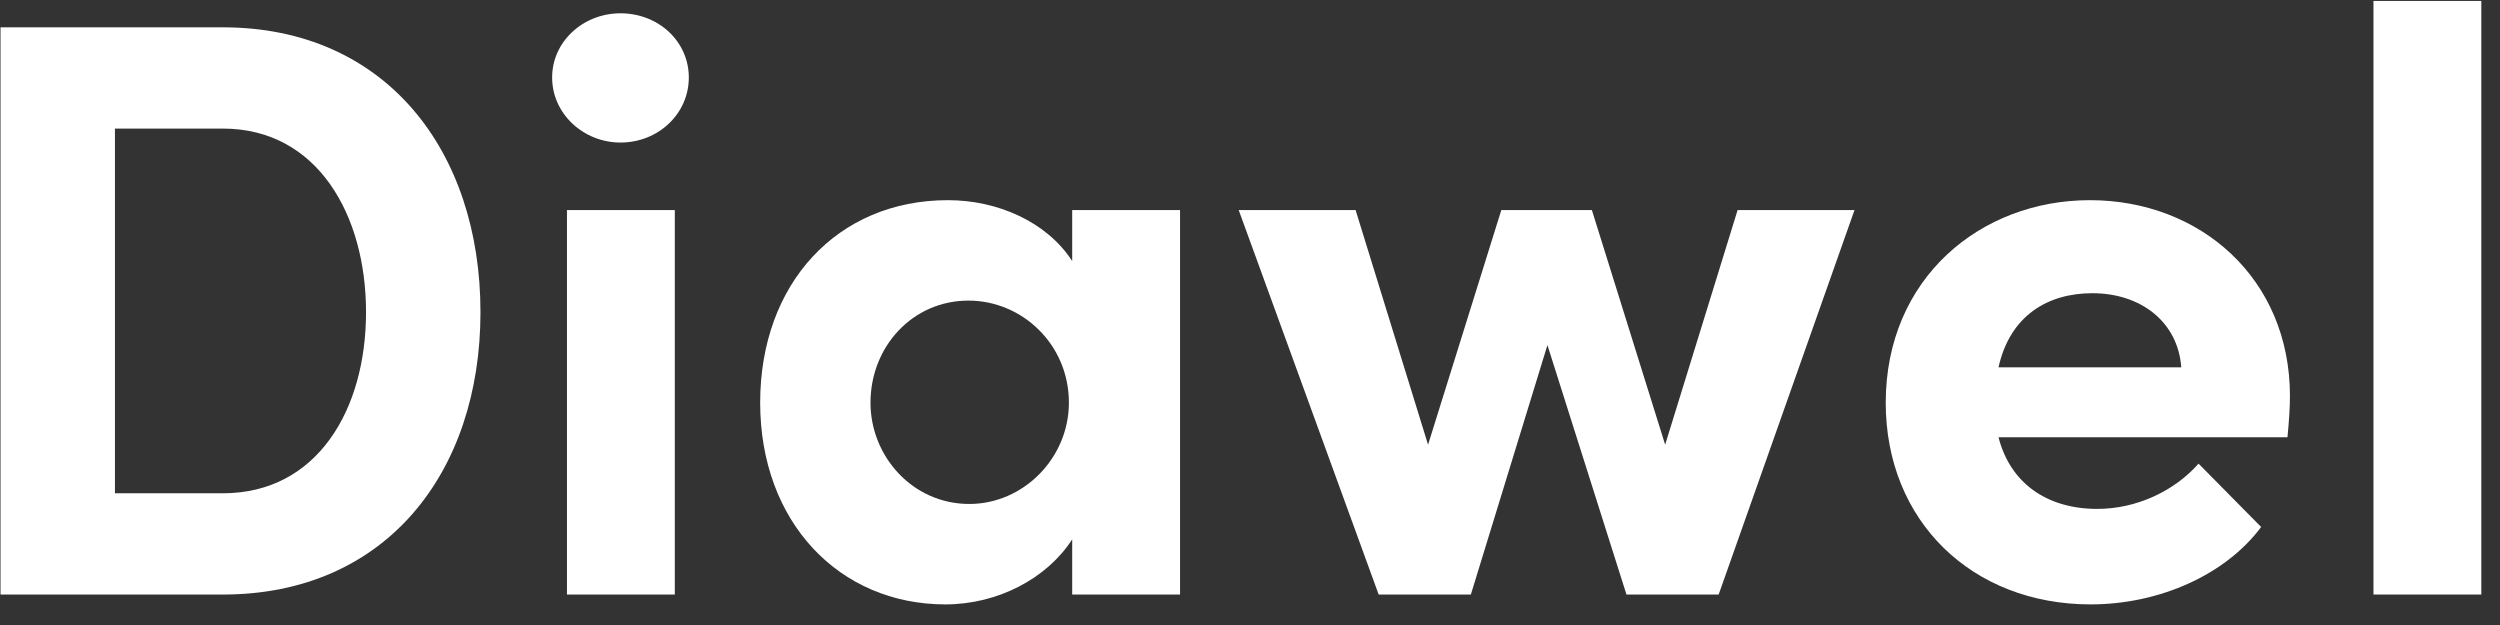 <svg width="116" height="29" viewBox="0 0 116 29" fill="none" xmlns="http://www.w3.org/2000/svg">
<rect x="0" y="0" width="116" height="29" fill="#333333" stroke="none"/>
<path d="M115.133 27.586H110.129V0.044H115.133V27.586Z" fill="white"/>
<path d="M106.254 18.38C106.254 18.876 106.215 19.487 106.139 20.289H92.731C93.266 22.39 94.947 23.613 97.315 23.613C99.148 23.613 100.906 22.772 102.013 21.512L104.917 24.453C103.236 26.707 100.142 28.044 97.009 28.044C91.509 28.044 87.498 24.186 87.498 18.685C87.498 12.917 91.891 9.288 96.971 9.288C102.09 9.288 106.254 12.917 106.254 18.38ZM92.731 17.043H101.211C101.058 14.942 99.34 13.605 97.086 13.605C95.023 13.605 93.266 14.636 92.731 17.043Z" fill="white"/>
<path d="M77.263 20.634L80.625 9.747H86.049L79.746 27.586H75.468L71.801 16.012L68.248 27.586H63.97L57.476 9.747H62.9L66.262 20.634L69.661 9.747H73.863L77.263 20.634Z" fill="white"/>
<path d="M49.75 12.115V9.746H54.754V27.585H49.75V25.026C48.566 26.86 46.274 28.044 43.867 28.044C38.939 28.044 35.272 24.224 35.272 18.685C35.272 13.146 38.863 9.288 43.982 9.288C46.274 9.288 48.566 10.281 49.75 12.115ZM44.975 23.384C47.496 23.384 49.597 21.244 49.597 18.685C49.597 15.973 47.42 13.948 44.937 13.948C42.339 13.948 40.391 16.087 40.391 18.685C40.391 21.168 42.339 23.384 44.975 23.384Z" fill="white"/>
<path d="M28.79 6.614C27.071 6.614 25.619 5.277 25.619 3.597C25.619 1.916 27.071 0.617 28.79 0.617C30.547 0.617 31.961 1.916 31.961 3.597C31.961 5.277 30.547 6.614 28.79 6.614ZM31.311 27.586H26.307V9.747H31.311V27.586Z" fill="white"/>
<path d="M0.024 1.268H10.338C17.901 1.268 22.294 6.997 22.294 14.485C22.294 21.933 17.901 27.587 10.338 27.587H0.024V1.268ZM5.334 22.888H10.338C14.731 22.888 16.984 18.992 16.984 14.485C16.984 9.977 14.731 5.966 10.338 5.966H5.334V22.888Z" fill="white"/>
</svg>
